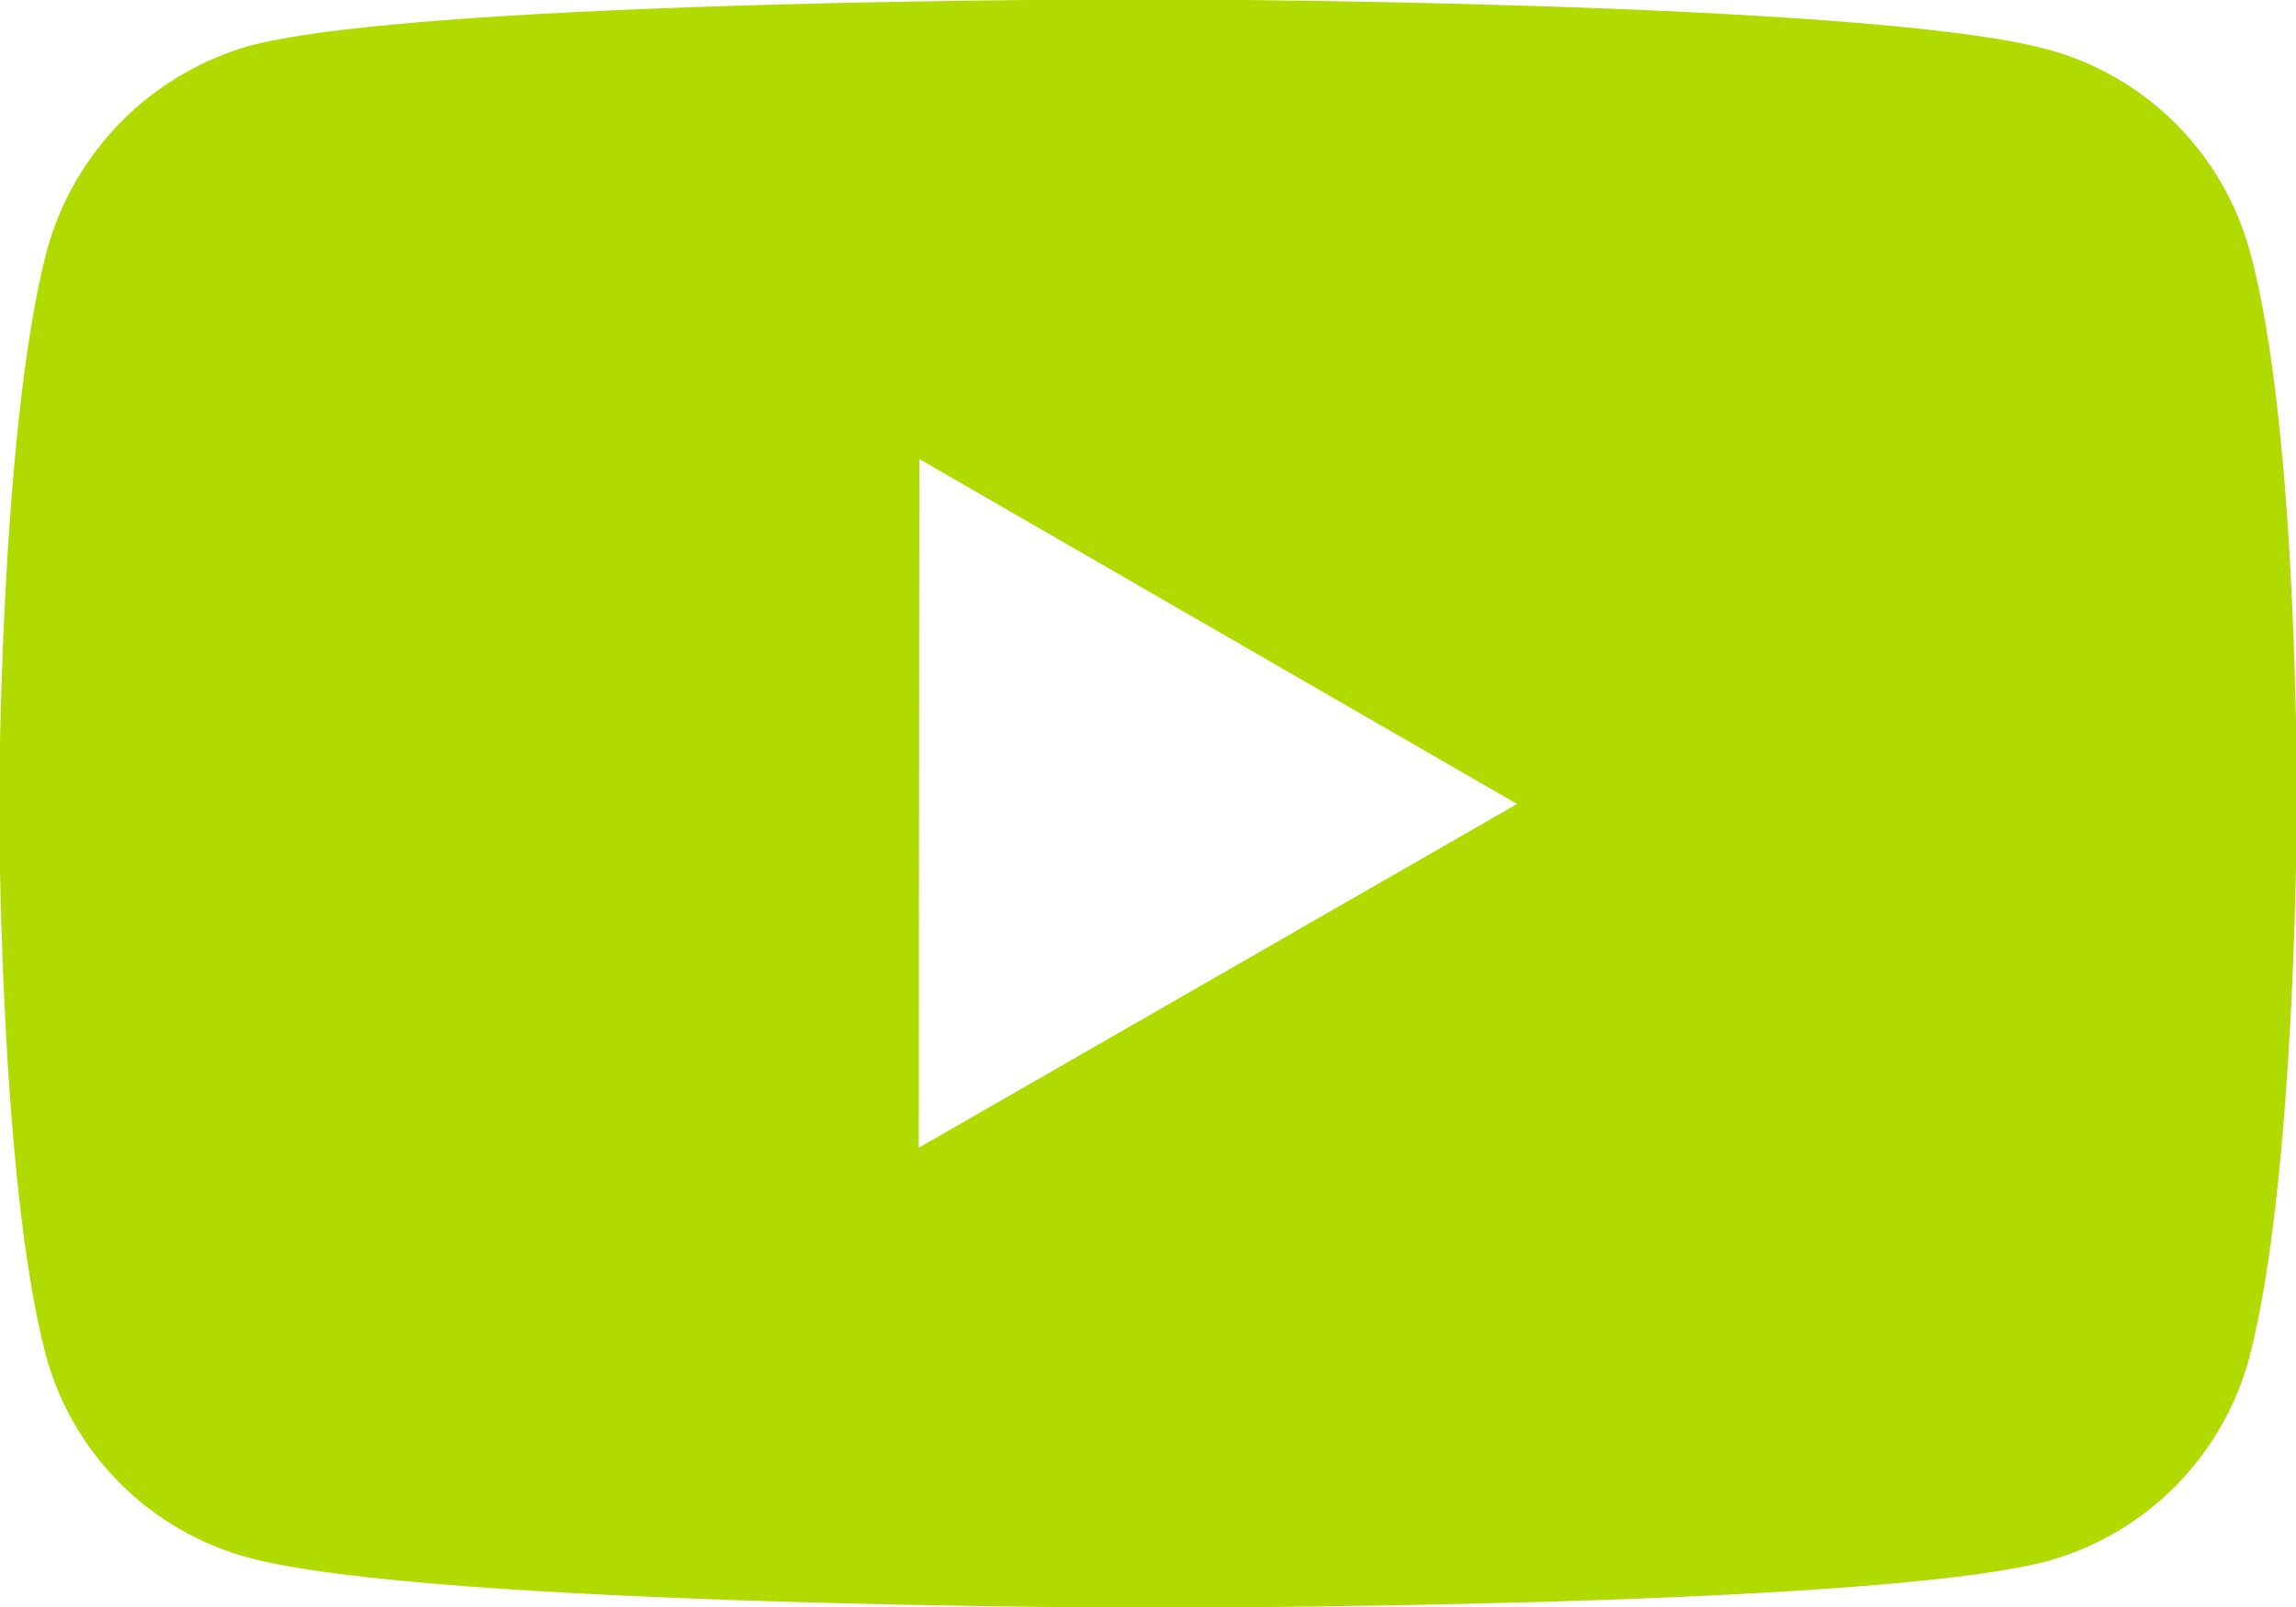 <svg width="20" height="14" viewBox="0 0 20 14" fill="none" xmlns="http://www.w3.org/2000/svg">
<path d="M19.6 2.197C19.486 1.775 19.263 1.389 18.954 1.079C18.645 0.769 18.26 0.546 17.838 0.431C16.272 0.001 10.007 -0.006 10.007 -0.006C10.007 -0.006 3.743 -0.013 2.176 0.398C1.754 0.518 1.37 0.745 1.06 1.056C0.751 1.368 0.527 1.753 0.41 2.176C-0.003 3.742 -0.007 6.99 -0.007 6.99C-0.007 6.99 -0.011 10.254 0.399 11.804C0.629 12.661 1.304 13.338 2.162 13.569C3.744 13.999 9.992 14.006 9.992 14.006C9.992 14.006 16.257 14.013 17.823 13.603C18.245 13.489 18.631 13.265 18.941 12.956C19.25 12.647 19.474 12.262 19.59 11.84C20.004 10.275 20.007 7.028 20.007 7.028C20.007 7.028 20.027 3.763 19.6 2.197ZM8.003 9.999L8.008 3.999L13.215 7.004L8.003 9.999Z" fill="#B0DA00"/>
</svg>
